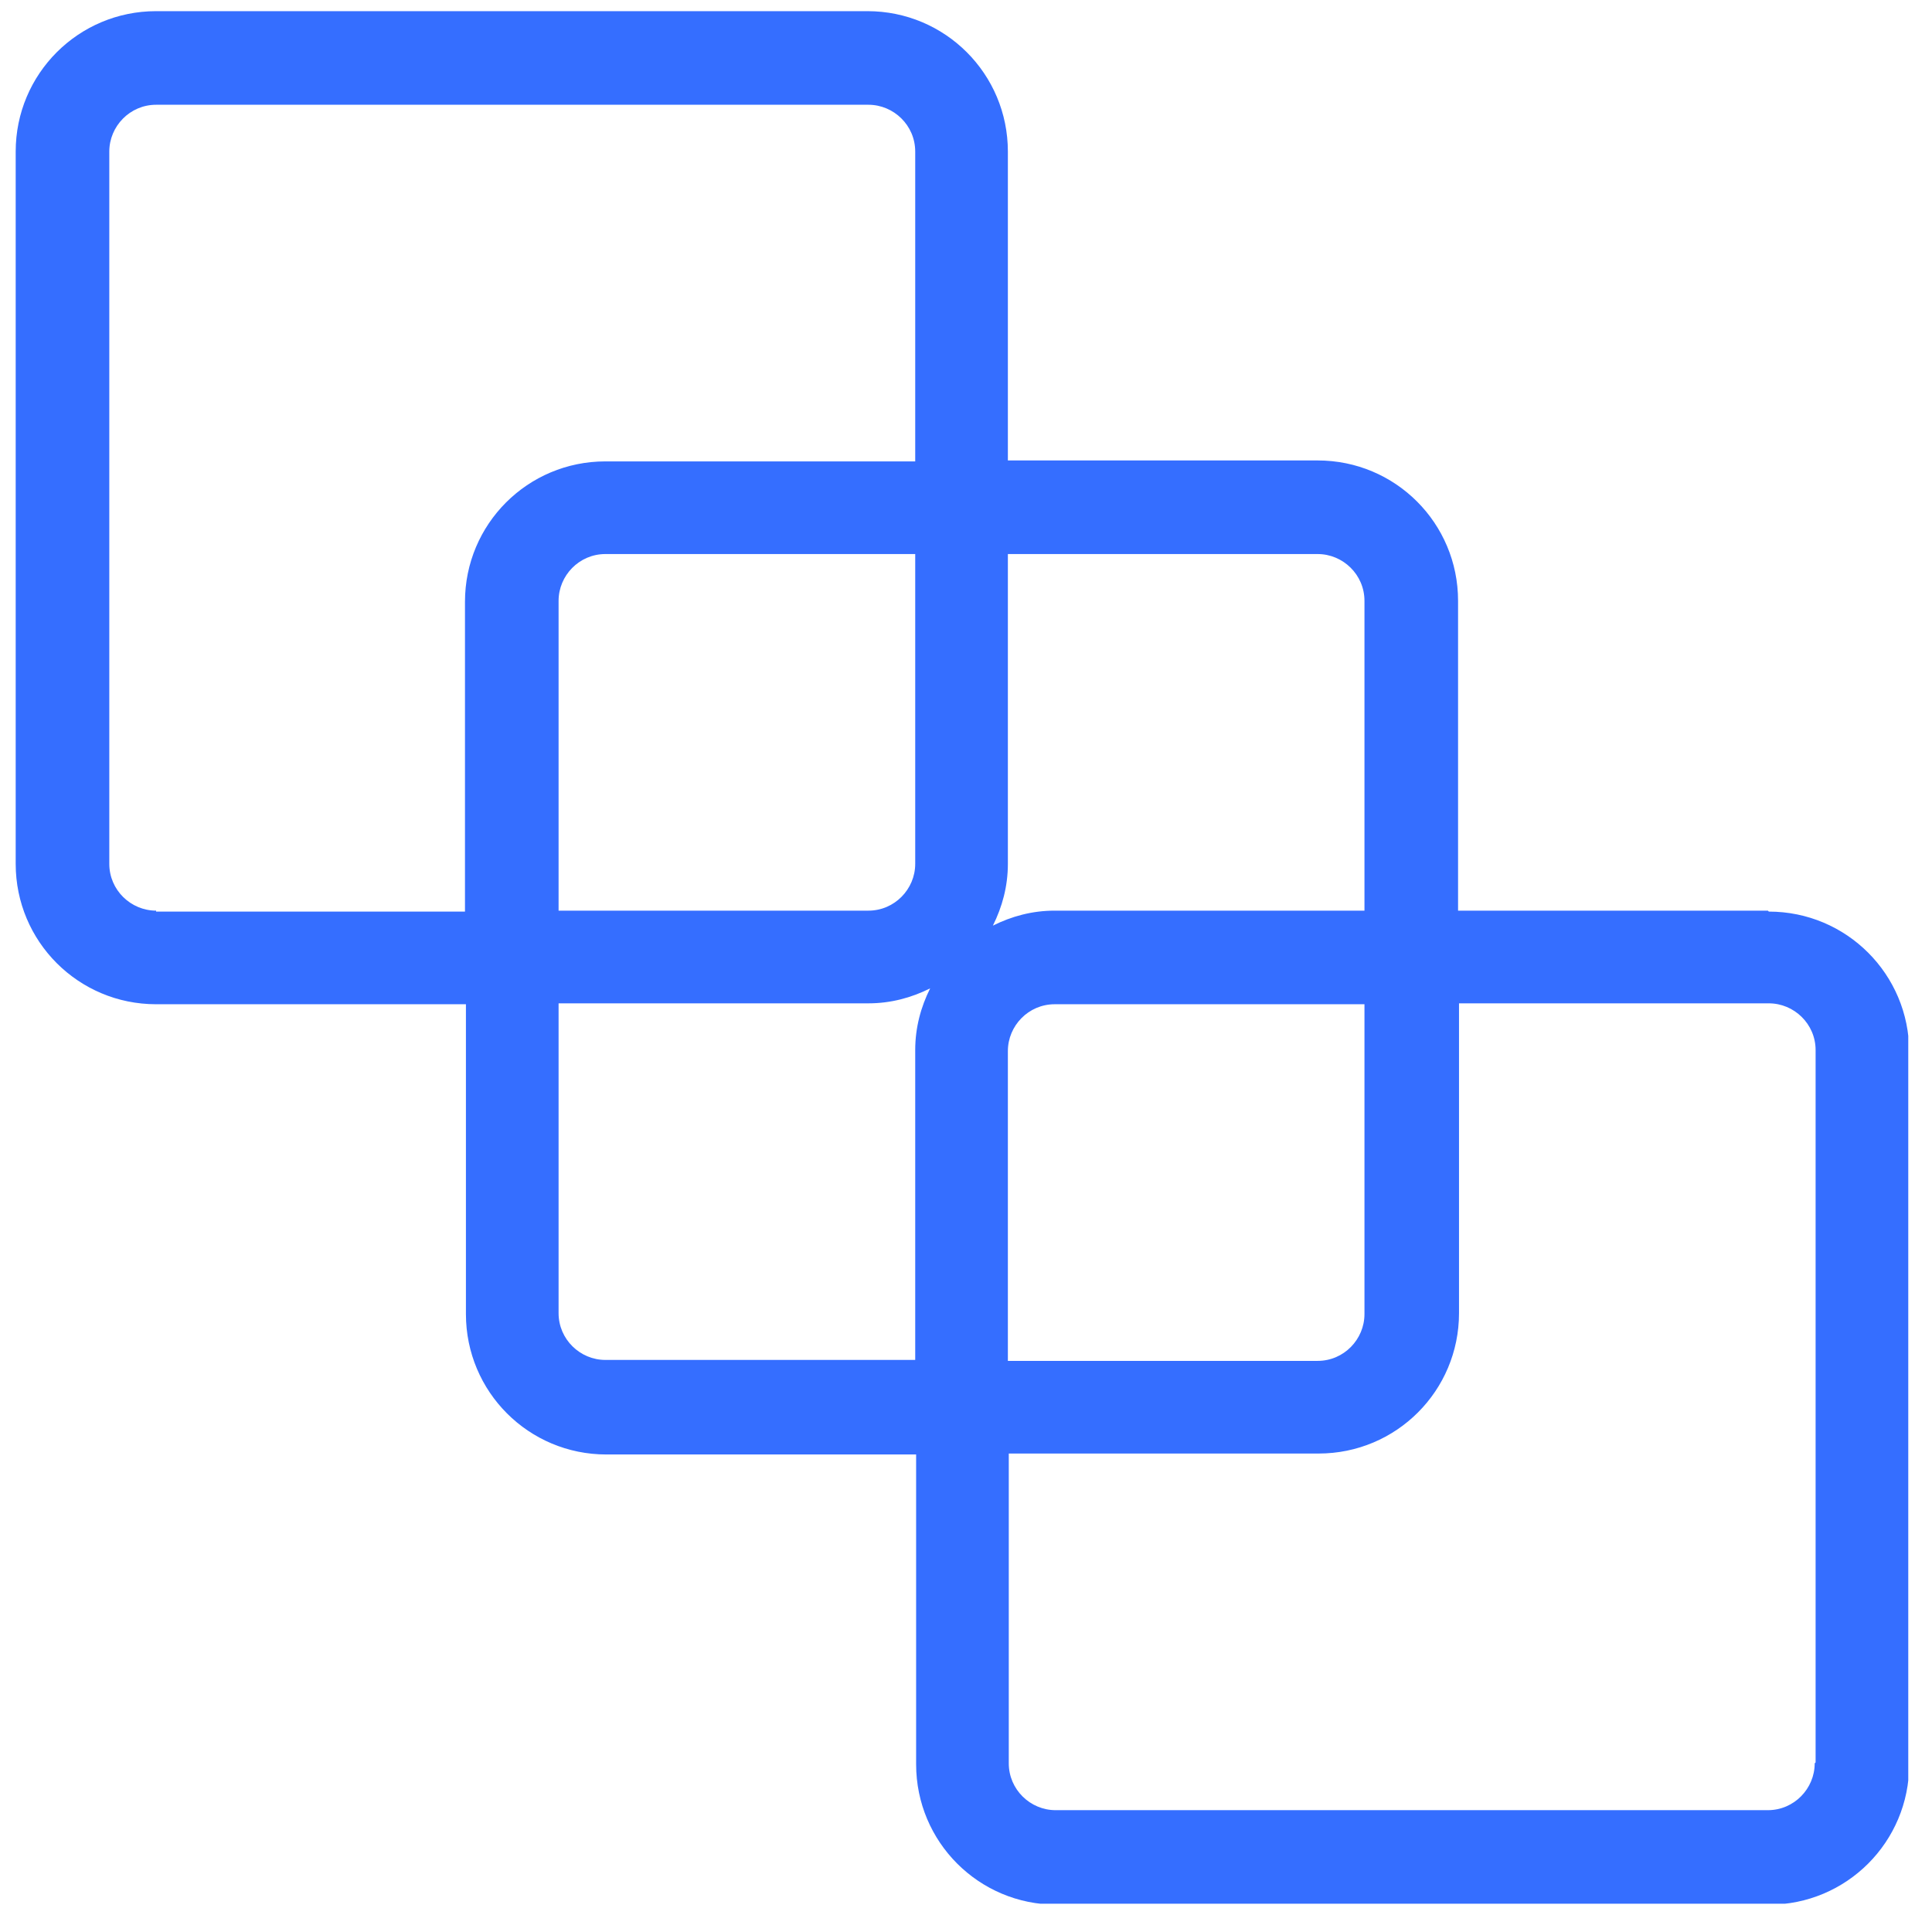 <svg width="49" height="49" viewBox="0 0 49 49" fill="none" xmlns="http://www.w3.org/2000/svg">
<g clip-path="url(#clip0_250_212)">
<g clip-path="url(#clip1_250_212)">
<path d="M44.838 23.096H36.98V15.239C36.98 13.268 35.39 11.678 33.419 11.678H25.562V3.844C25.562 1.874 23.971 0.283 22.001 0.283H3.959C1.989 0.283 0.398 1.874 0.398 3.844V21.909C0.398 23.88 1.989 25.47 3.959 25.47H11.817V33.328C11.817 35.298 13.407 36.889 15.378 36.889H23.235V44.746C23.235 46.717 24.826 48.307 26.796 48.307H44.861C46.832 48.307 48.422 46.717 48.422 44.746V26.681C48.422 24.711 46.832 23.12 44.861 23.12L44.838 23.096ZM33.419 14.052C34.06 14.052 34.606 14.574 34.606 15.239V23.096H26.749C26.179 23.096 25.657 23.239 25.182 23.476C25.419 23.001 25.562 22.479 25.562 21.909V14.052H33.419ZM34.606 25.47V33.328C34.606 33.969 34.084 34.515 33.419 34.515H25.562V26.657C25.562 26.016 26.084 25.47 26.749 25.47H34.606ZM3.959 23.096C3.318 23.096 2.772 22.574 2.772 21.909V3.844C2.772 3.203 3.295 2.657 3.959 2.657H22.025C22.666 2.657 23.212 3.179 23.212 3.844V11.702H15.354C13.384 11.702 11.793 13.292 11.793 15.262V23.12H3.959V23.096ZM23.212 14.052V21.909C23.212 22.55 22.689 23.096 22.025 23.096H14.167V15.239C14.167 14.598 14.689 14.052 15.354 14.052H23.212ZM15.354 34.491C14.713 34.491 14.167 33.969 14.167 33.304V25.447H22.025C22.594 25.447 23.117 25.304 23.591 25.067C23.354 25.541 23.212 26.064 23.212 26.633V34.491H15.354ZM46.025 44.722C46.025 45.364 45.502 45.91 44.838 45.91H26.772C26.131 45.91 25.585 45.387 25.585 44.722V36.865H33.443C35.413 36.865 37.004 35.274 37.004 33.304V25.447H44.861C45.502 25.447 46.048 25.969 46.048 26.633V44.699L46.025 44.722Z" fill="#356EFF"/>
</g>
</g>
<defs>
<clipPath id="clip0_250_212">
<rect width="48" height="48" fill="white" transform="translate(0.398 0.283)"/>
</clipPath>
<clipPath id="clip1_250_212">
<rect width="48" height="48" fill="white" transform="translate(0.398 0.283)"/>
</clipPath>
</defs>
</svg>
